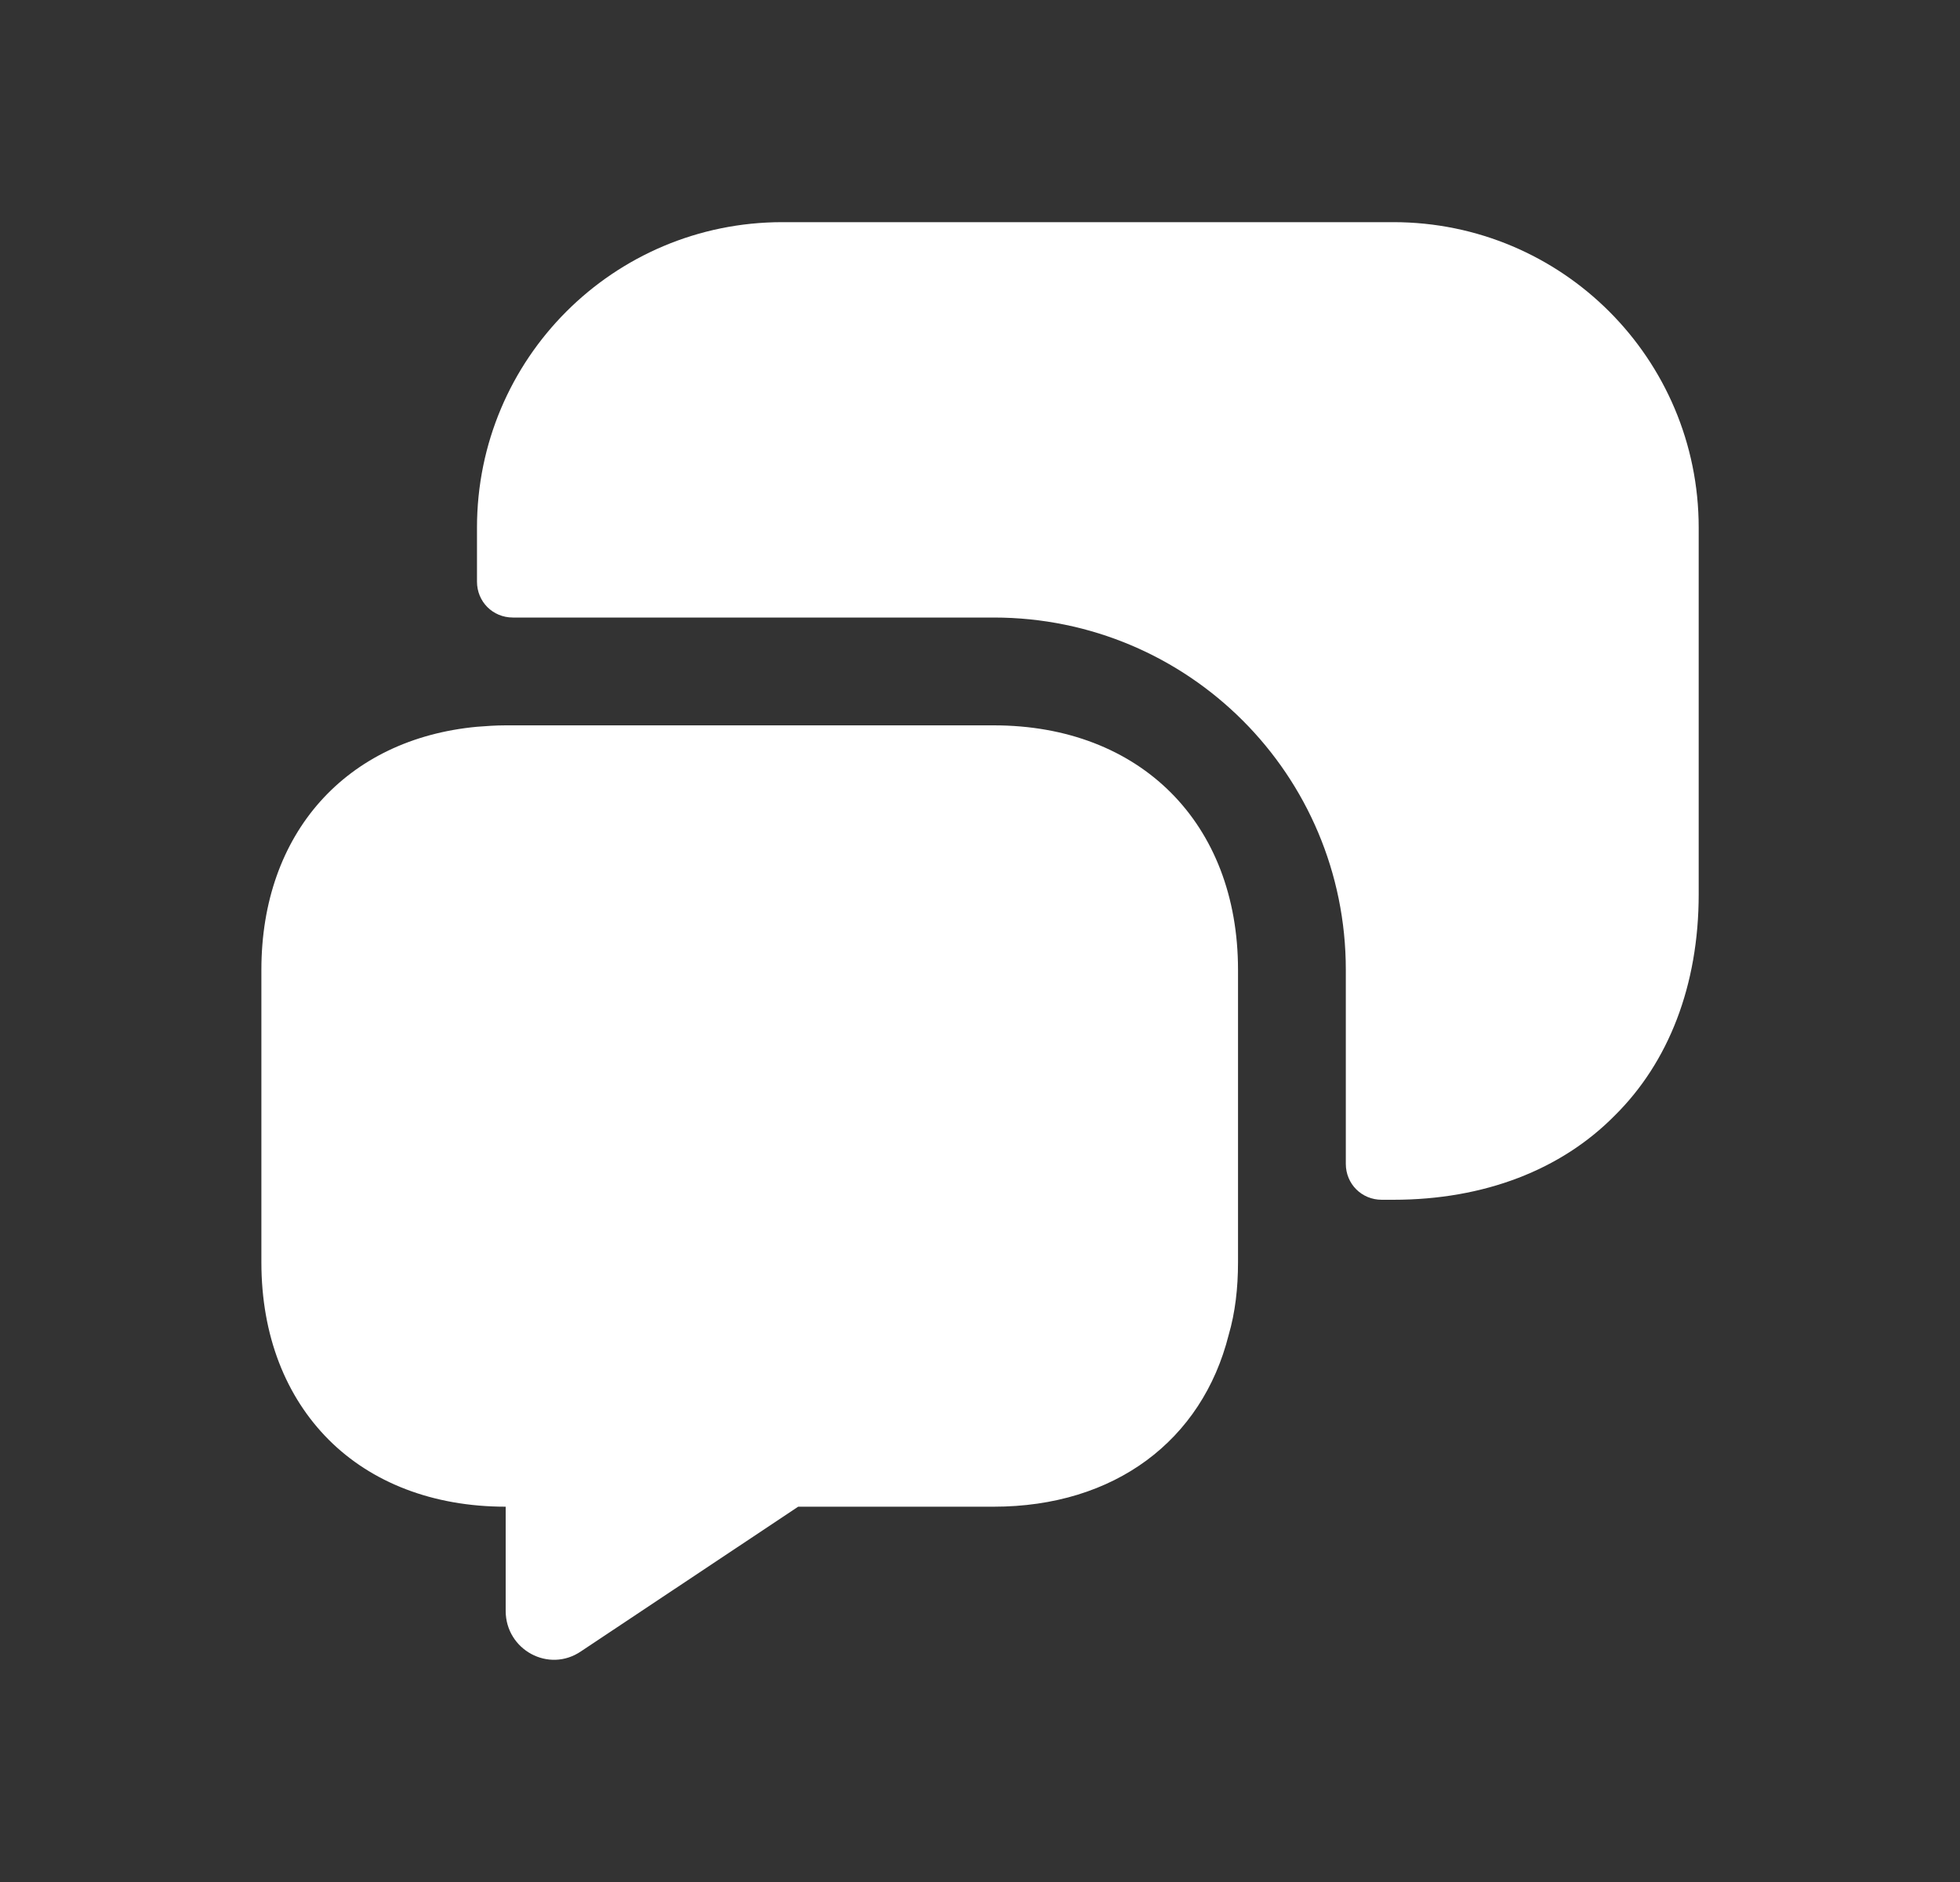 <?xml version="1.0" encoding="UTF-8"?> <svg xmlns="http://www.w3.org/2000/svg" width="25" height="24" viewBox="0 0 25 24" fill="none"><rect x="0" y="0" width="25" height="24" fill="#333333" stroke="none"/><path d="M15.791 12.367V16.098C15.791 16.427 15.755 16.739 15.672 17.023C15.333 18.371 14.215 19.214 12.675 19.214H10.181L7.413 21.057C7 21.341 6.45 21.038 6.45 20.543V19.214C5.515 19.214 4.736 18.902 4.195 18.362C3.645 17.812 3.334 17.032 3.334 16.098V12.367C3.334 10.625 4.415 9.424 6.084 9.268C6.203 9.259 6.322 9.25 6.45 9.25H12.675C14.545 9.25 15.791 10.497 15.791 12.367Z" fill="white"></path><path d="M17.771 15.3C18.935 15.3 19.916 14.915 20.595 14.227C21.282 13.549 21.667 12.568 21.667 11.404V6.729C21.667 4.575 19.925 2.833 17.771 2.833H9.98C7.825 2.833 6.084 4.575 6.084 6.729V7.417C6.084 7.673 6.285 7.875 6.542 7.875H12.675C15.159 7.875 17.166 9.882 17.166 12.367V14.842C17.166 15.098 17.368 15.3 17.625 15.3H17.771V15.3Z" fill="white"></path></svg> 